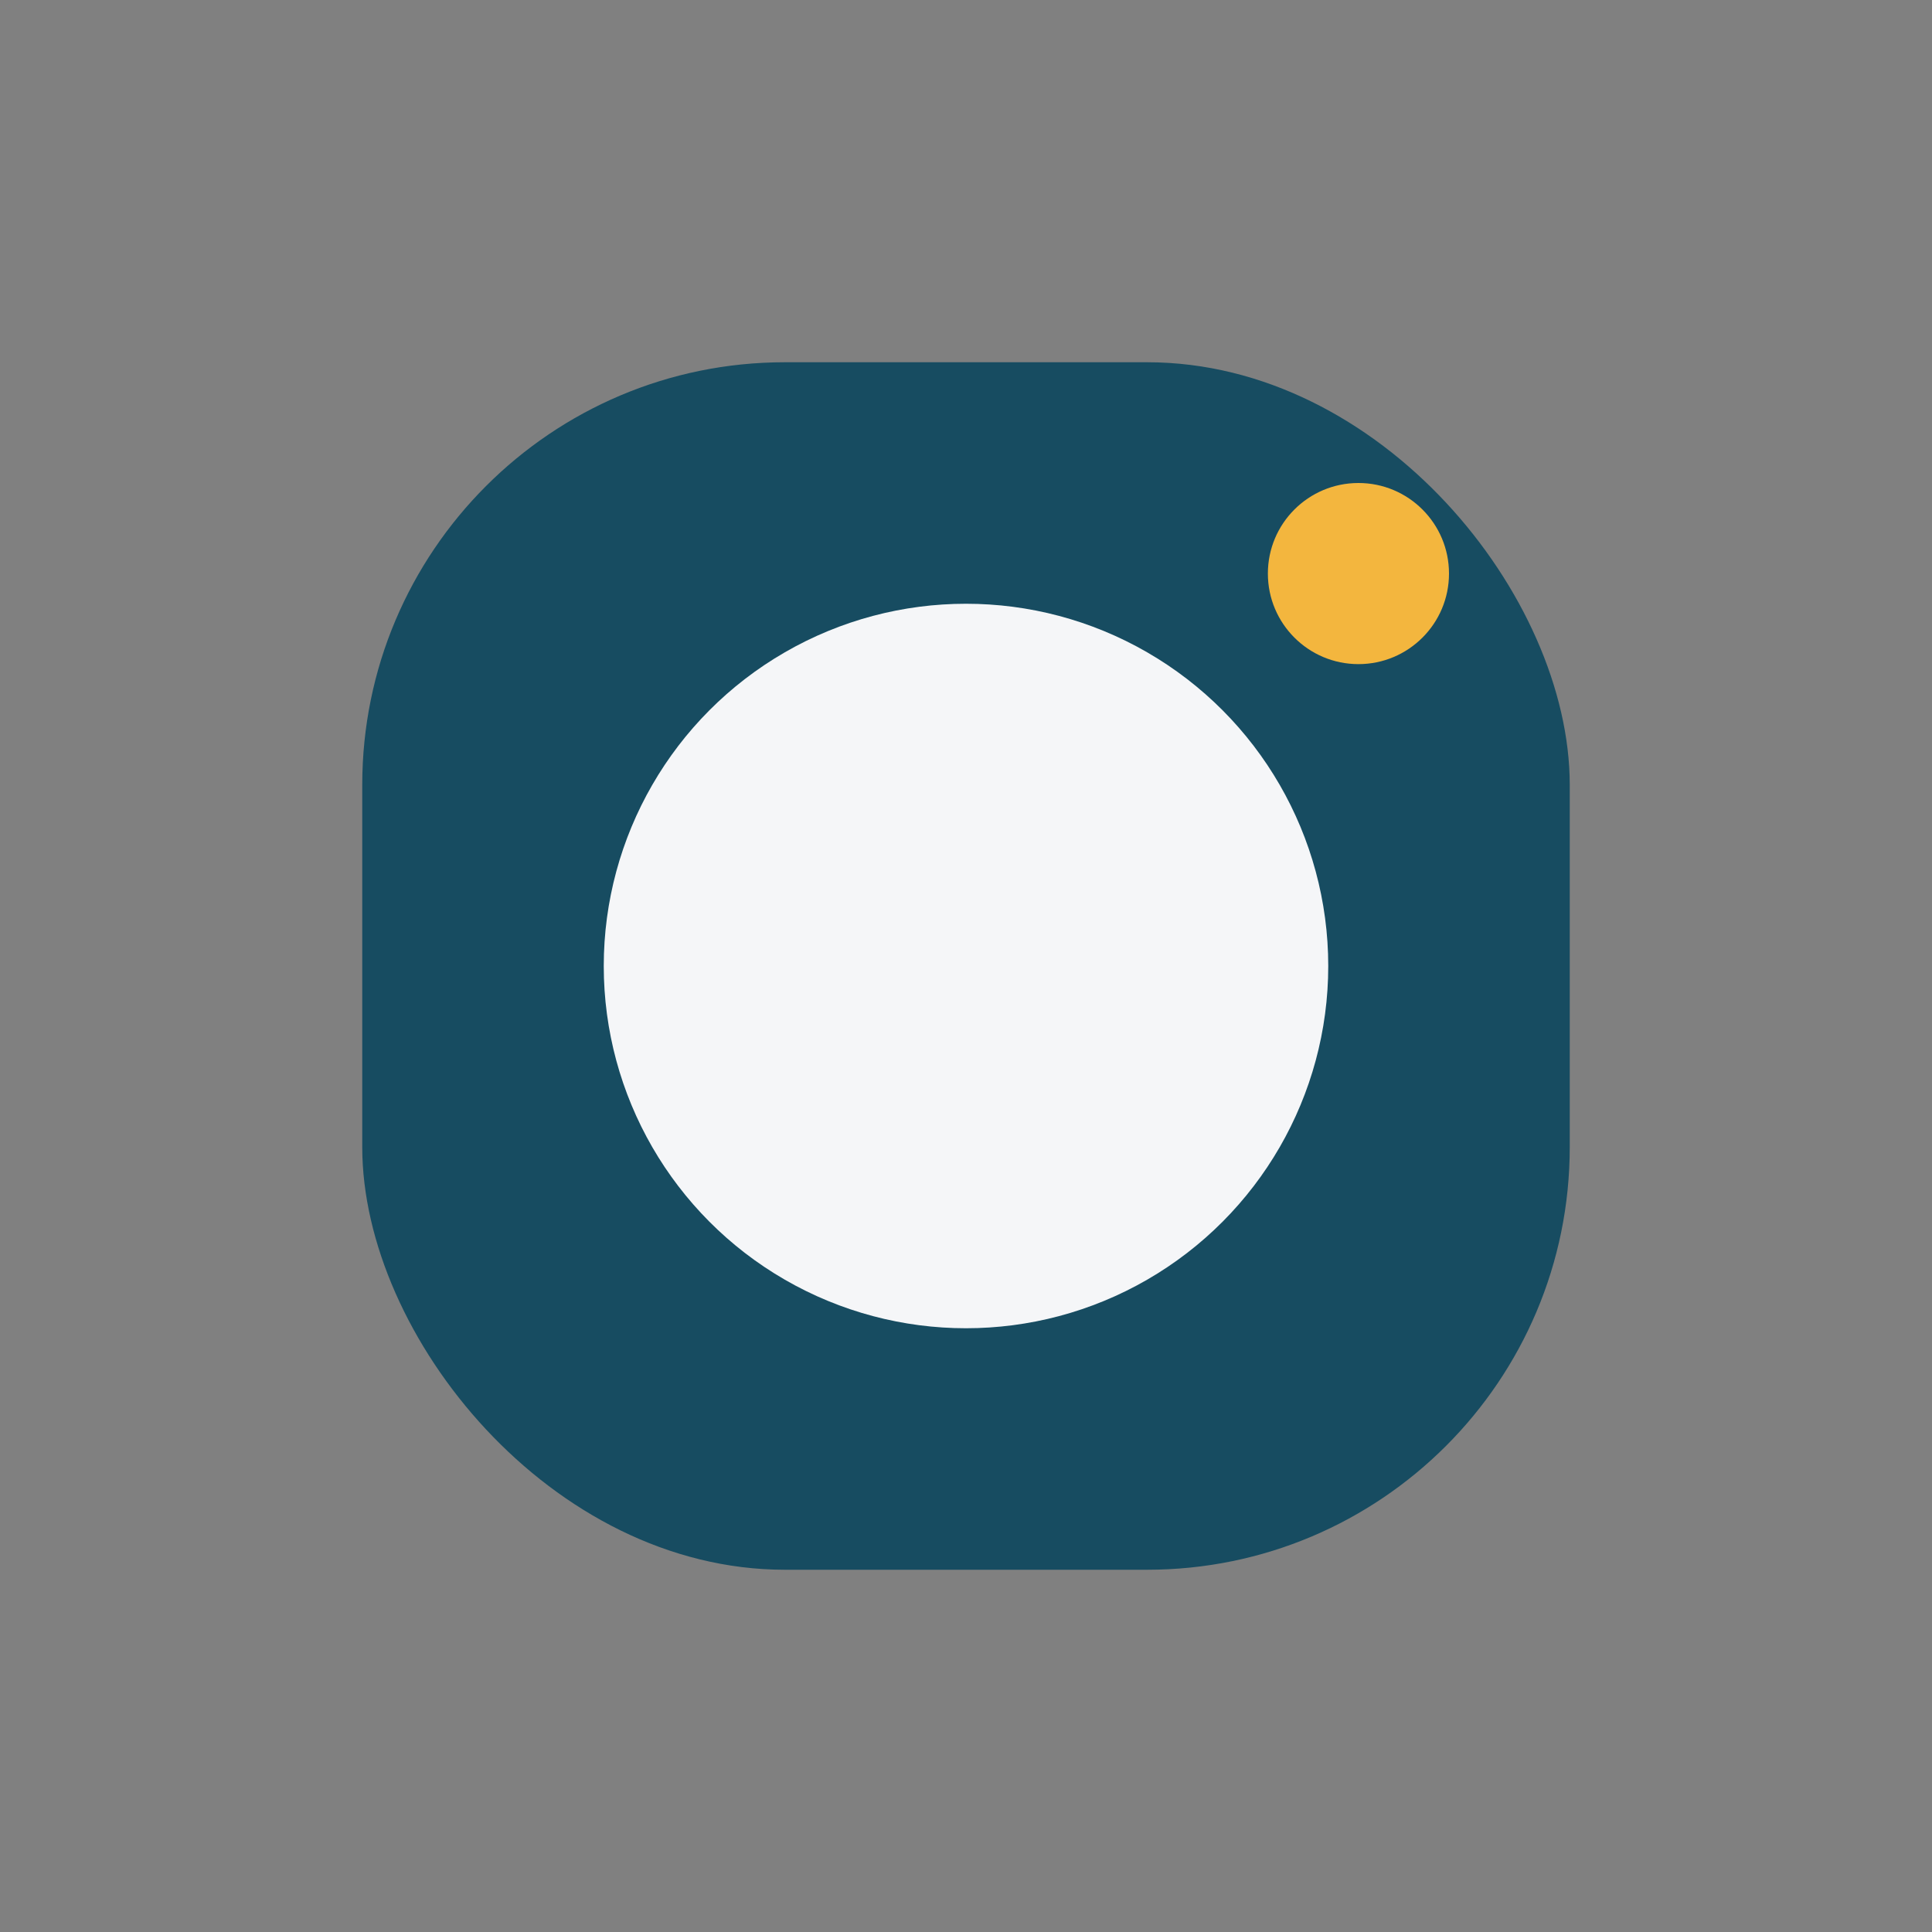 <?xml version="1.0" encoding="UTF-8"?>
<svg xmlns="http://www.w3.org/2000/svg" width="32" height="32" viewBox="0 0 32 32"><rect x="0" y="0" width="32" height="32" fill="#808080" stroke="none"/><rect x="6" y="6" width="20" height="20" rx="7" fill="#174C61"/><circle cx="16" cy="16" r="6" fill="#F5F6F8"/><circle cx="22.5" cy="9.5" r="1.5" fill="#F3B63E"/></svg>